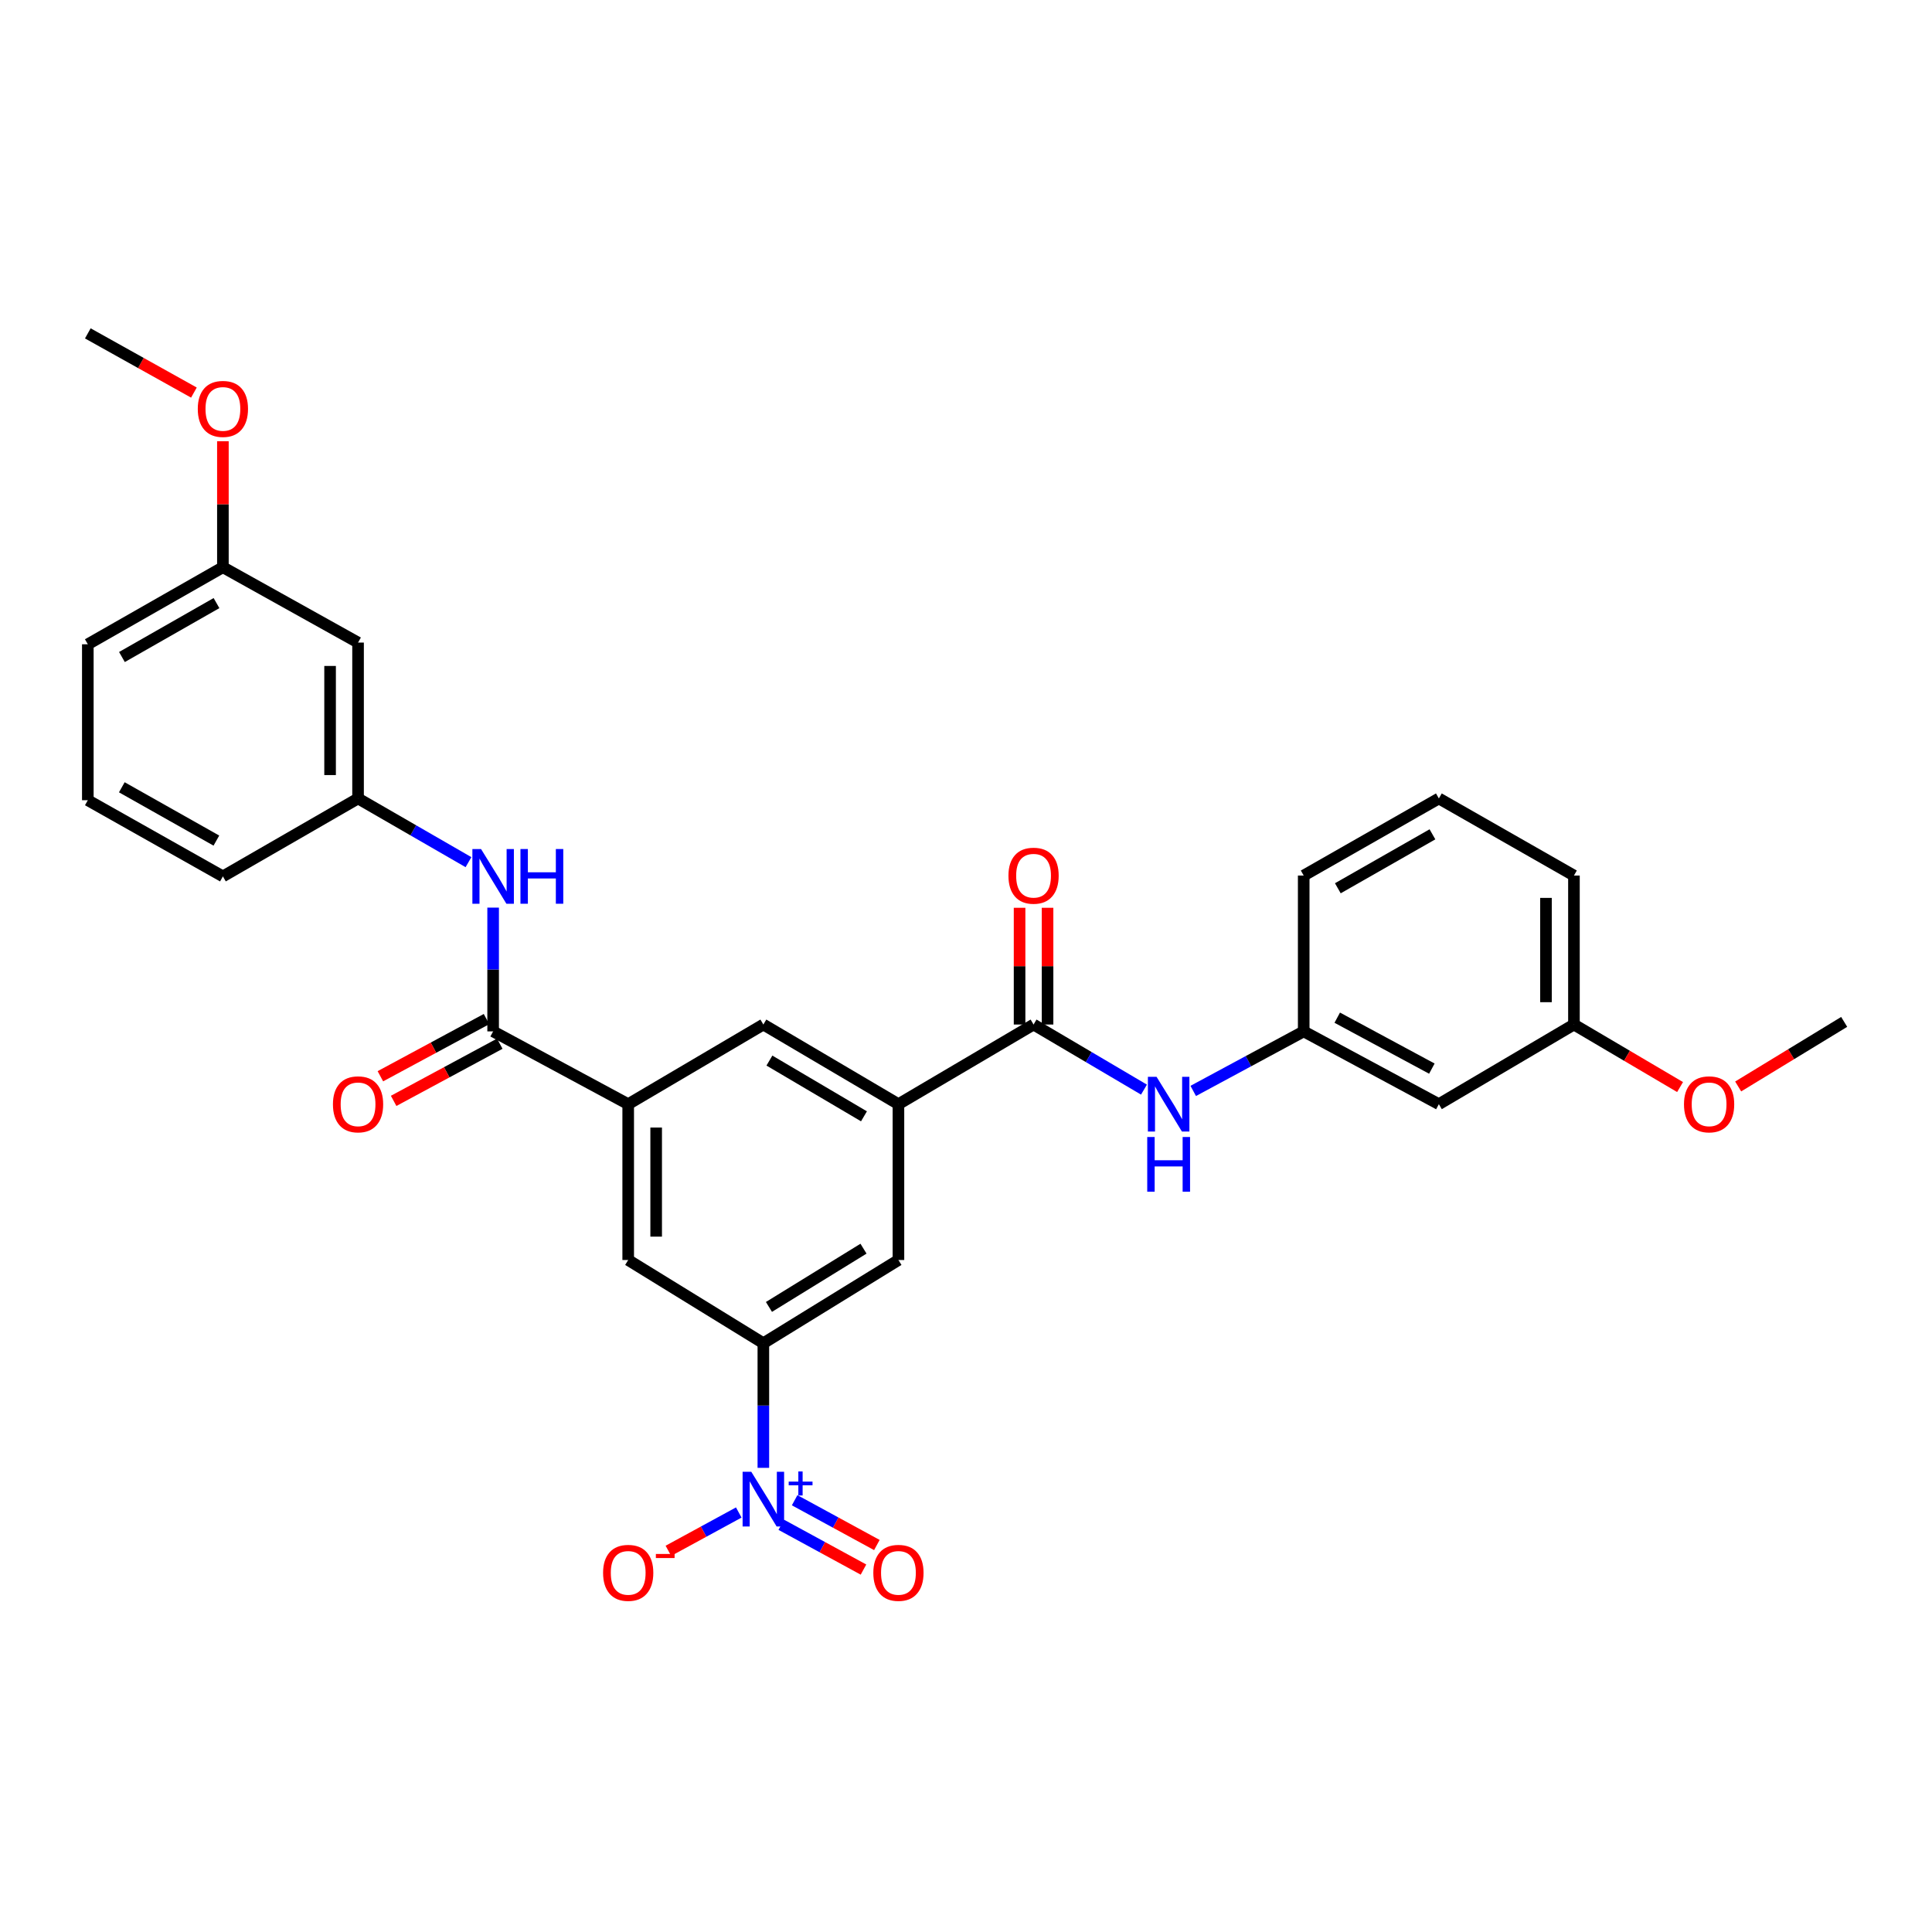 <?xml version='1.0' encoding='iso-8859-1'?>
<svg version='1.1' baseProfile='full'
              xmlns='http://www.w3.org/2000/svg'
                      xmlns:rdkit='http://www.rdkit.org/xml'
                      xmlns:xlink='http://www.w3.org/1999/xlink'
                  xml:space='preserve'
width='1000px' height='1000px' viewBox='0 0 1000 1000'>
<!-- END OF HEADER -->
<rect style='opacity:1.0;fill:#FFFFFF;stroke:none' width='1000' height='1000' x='0' y='0'> </rect>
<path class='bond-0' d='M 395.112,759.758 L 395.112,727.503' style='fill:none;fill-rule:evenodd;stroke:#0000FF;stroke-width:6px;stroke-linecap:butt;stroke-linejoin:miter;stroke-opacity:1' />
<path class='bond-0' d='M 395.112,727.503 L 395.112,695.249' style='fill:none;fill-rule:evenodd;stroke:#000000;stroke-width:6px;stroke-linecap:butt;stroke-linejoin:miter;stroke-opacity:1' />
<path class='bond-10' d='M 382.381,782.867 L 364.169,792.784' style='fill:none;fill-rule:evenodd;stroke:#0000FF;stroke-width:6px;stroke-linecap:butt;stroke-linejoin:miter;stroke-opacity:1' />
<path class='bond-10' d='M 364.169,792.784 L 345.957,802.7' style='fill:none;fill-rule:evenodd;stroke:#FF0000;stroke-width:6px;stroke-linecap:butt;stroke-linejoin:miter;stroke-opacity:1' />
<path class='bond-11' d='M 404.38,789.227 L 425.659,800.82' style='fill:none;fill-rule:evenodd;stroke:#0000FF;stroke-width:6px;stroke-linecap:butt;stroke-linejoin:miter;stroke-opacity:1' />
<path class='bond-11' d='M 425.659,800.82 L 446.938,812.413' style='fill:none;fill-rule:evenodd;stroke:#FF0000;stroke-width:6px;stroke-linecap:butt;stroke-linejoin:miter;stroke-opacity:1' />
<path class='bond-11' d='M 411.306,776.514 L 432.585,788.107' style='fill:none;fill-rule:evenodd;stroke:#0000FF;stroke-width:6px;stroke-linecap:butt;stroke-linejoin:miter;stroke-opacity:1' />
<path class='bond-11' d='M 432.585,788.107 L 453.864,799.7' style='fill:none;fill-rule:evenodd;stroke:#FF0000;stroke-width:6px;stroke-linecap:butt;stroke-linejoin:miter;stroke-opacity:1' />
<path class='bond-7' d='M 395.112,695.249 L 465.029,652.179' style='fill:none;fill-rule:evenodd;stroke:#000000;stroke-width:6px;stroke-linecap:butt;stroke-linejoin:miter;stroke-opacity:1' />
<path class='bond-7' d='M 398.007,676.462 L 446.949,646.313' style='fill:none;fill-rule:evenodd;stroke:#000000;stroke-width:6px;stroke-linecap:butt;stroke-linejoin:miter;stroke-opacity:1' />
<path class='bond-8' d='M 395.112,695.249 L 325.155,652.179' style='fill:none;fill-rule:evenodd;stroke:#000000;stroke-width:6px;stroke-linecap:butt;stroke-linejoin:miter;stroke-opacity:1' />
<path class='bond-1' d='M 255.246,533.843 L 325.155,571.516' style='fill:none;fill-rule:evenodd;stroke:#000000;stroke-width:6px;stroke-linecap:butt;stroke-linejoin:miter;stroke-opacity:1' />
<path class='bond-5' d='M 255.246,533.843 L 255.246,501.812' style='fill:none;fill-rule:evenodd;stroke:#000000;stroke-width:6px;stroke-linecap:butt;stroke-linejoin:miter;stroke-opacity:1' />
<path class='bond-5' d='M 255.246,501.812 L 255.246,469.781' style='fill:none;fill-rule:evenodd;stroke:#0000FF;stroke-width:6px;stroke-linecap:butt;stroke-linejoin:miter;stroke-opacity:1' />
<path class='bond-14' d='M 251.812,527.471 L 224.347,542.27' style='fill:none;fill-rule:evenodd;stroke:#000000;stroke-width:6px;stroke-linecap:butt;stroke-linejoin:miter;stroke-opacity:1' />
<path class='bond-14' d='M 224.347,542.27 L 196.881,557.069' style='fill:none;fill-rule:evenodd;stroke:#FF0000;stroke-width:6px;stroke-linecap:butt;stroke-linejoin:miter;stroke-opacity:1' />
<path class='bond-14' d='M 258.68,540.216 L 231.214,555.015' style='fill:none;fill-rule:evenodd;stroke:#000000;stroke-width:6px;stroke-linecap:butt;stroke-linejoin:miter;stroke-opacity:1' />
<path class='bond-14' d='M 231.214,555.015 L 203.748,569.814' style='fill:none;fill-rule:evenodd;stroke:#FF0000;stroke-width:6px;stroke-linecap:butt;stroke-linejoin:miter;stroke-opacity:1' />
<path class='bond-2' d='M 534.971,530.296 L 465.029,571.516' style='fill:none;fill-rule:evenodd;stroke:#000000;stroke-width:6px;stroke-linecap:butt;stroke-linejoin:miter;stroke-opacity:1' />
<path class='bond-6' d='M 534.971,530.296 L 563.545,547.142' style='fill:none;fill-rule:evenodd;stroke:#000000;stroke-width:6px;stroke-linecap:butt;stroke-linejoin:miter;stroke-opacity:1' />
<path class='bond-6' d='M 563.545,547.142 L 592.119,563.988' style='fill:none;fill-rule:evenodd;stroke:#0000FF;stroke-width:6px;stroke-linecap:butt;stroke-linejoin:miter;stroke-opacity:1' />
<path class='bond-15' d='M 542.209,530.296 L 542.209,500.083' style='fill:none;fill-rule:evenodd;stroke:#000000;stroke-width:6px;stroke-linecap:butt;stroke-linejoin:miter;stroke-opacity:1' />
<path class='bond-15' d='M 542.209,500.083 L 542.209,469.869' style='fill:none;fill-rule:evenodd;stroke:#FF0000;stroke-width:6px;stroke-linecap:butt;stroke-linejoin:miter;stroke-opacity:1' />
<path class='bond-15' d='M 527.732,530.296 L 527.732,500.083' style='fill:none;fill-rule:evenodd;stroke:#000000;stroke-width:6px;stroke-linecap:butt;stroke-linejoin:miter;stroke-opacity:1' />
<path class='bond-15' d='M 527.732,500.083 L 527.732,469.869' style='fill:none;fill-rule:evenodd;stroke:#FF0000;stroke-width:6px;stroke-linecap:butt;stroke-linejoin:miter;stroke-opacity:1' />
<path class='bond-3' d='M 325.155,571.516 L 325.155,652.179' style='fill:none;fill-rule:evenodd;stroke:#000000;stroke-width:6px;stroke-linecap:butt;stroke-linejoin:miter;stroke-opacity:1' />
<path class='bond-3' d='M 339.632,583.616 L 339.632,640.079' style='fill:none;fill-rule:evenodd;stroke:#000000;stroke-width:6px;stroke-linecap:butt;stroke-linejoin:miter;stroke-opacity:1' />
<path class='bond-9' d='M 325.155,571.516 L 395.112,530.296' style='fill:none;fill-rule:evenodd;stroke:#000000;stroke-width:6px;stroke-linecap:butt;stroke-linejoin:miter;stroke-opacity:1' />
<path class='bond-4' d='M 465.029,571.516 L 465.029,652.179' style='fill:none;fill-rule:evenodd;stroke:#000000;stroke-width:6px;stroke-linecap:butt;stroke-linejoin:miter;stroke-opacity:1' />
<path class='bond-30' d='M 465.029,571.516 L 395.112,530.296' style='fill:none;fill-rule:evenodd;stroke:#000000;stroke-width:6px;stroke-linecap:butt;stroke-linejoin:miter;stroke-opacity:1' />
<path class='bond-30' d='M 447.189,577.805 L 398.247,548.951' style='fill:none;fill-rule:evenodd;stroke:#000000;stroke-width:6px;stroke-linecap:butt;stroke-linejoin:miter;stroke-opacity:1' />
<path class='bond-13' d='M 242.488,446.255 L 213.908,429.768' style='fill:none;fill-rule:evenodd;stroke:#0000FF;stroke-width:6px;stroke-linecap:butt;stroke-linejoin:miter;stroke-opacity:1' />
<path class='bond-13' d='M 213.908,429.768 L 185.329,413.28' style='fill:none;fill-rule:evenodd;stroke:#000000;stroke-width:6px;stroke-linecap:butt;stroke-linejoin:miter;stroke-opacity:1' />
<path class='bond-12' d='M 617.613,564.659 L 646.205,549.251' style='fill:none;fill-rule:evenodd;stroke:#0000FF;stroke-width:6px;stroke-linecap:butt;stroke-linejoin:miter;stroke-opacity:1' />
<path class='bond-12' d='M 646.205,549.251 L 674.797,533.843' style='fill:none;fill-rule:evenodd;stroke:#000000;stroke-width:6px;stroke-linecap:butt;stroke-linejoin:miter;stroke-opacity:1' />
<path class='bond-16' d='M 674.797,533.843 L 744.754,571.516' style='fill:none;fill-rule:evenodd;stroke:#000000;stroke-width:6px;stroke-linecap:butt;stroke-linejoin:miter;stroke-opacity:1' />
<path class='bond-16' d='M 692.154,526.748 L 741.125,553.119' style='fill:none;fill-rule:evenodd;stroke:#000000;stroke-width:6px;stroke-linecap:butt;stroke-linejoin:miter;stroke-opacity:1' />
<path class='bond-24' d='M 674.797,533.843 L 674.797,453.181' style='fill:none;fill-rule:evenodd;stroke:#000000;stroke-width:6px;stroke-linecap:butt;stroke-linejoin:miter;stroke-opacity:1' />
<path class='bond-17' d='M 185.329,413.28 L 185.329,332.593' style='fill:none;fill-rule:evenodd;stroke:#000000;stroke-width:6px;stroke-linecap:butt;stroke-linejoin:miter;stroke-opacity:1' />
<path class='bond-17' d='M 170.852,401.177 L 170.852,344.696' style='fill:none;fill-rule:evenodd;stroke:#000000;stroke-width:6px;stroke-linecap:butt;stroke-linejoin:miter;stroke-opacity:1' />
<path class='bond-25' d='M 185.329,413.28 L 115.372,453.615' style='fill:none;fill-rule:evenodd;stroke:#000000;stroke-width:6px;stroke-linecap:butt;stroke-linejoin:miter;stroke-opacity:1' />
<path class='bond-18' d='M 744.754,571.516 L 814.671,530.296' style='fill:none;fill-rule:evenodd;stroke:#000000;stroke-width:6px;stroke-linecap:butt;stroke-linejoin:miter;stroke-opacity:1' />
<path class='bond-19' d='M 185.329,332.593 L 115.372,293.601' style='fill:none;fill-rule:evenodd;stroke:#000000;stroke-width:6px;stroke-linecap:butt;stroke-linejoin:miter;stroke-opacity:1' />
<path class='bond-21' d='M 814.671,530.296 L 842.135,546.478' style='fill:none;fill-rule:evenodd;stroke:#000000;stroke-width:6px;stroke-linecap:butt;stroke-linejoin:miter;stroke-opacity:1' />
<path class='bond-21' d='M 842.135,546.478 L 869.598,562.66' style='fill:none;fill-rule:evenodd;stroke:#FF0000;stroke-width:6px;stroke-linecap:butt;stroke-linejoin:miter;stroke-opacity:1' />
<path class='bond-32' d='M 814.671,530.296 L 814.671,453.181' style='fill:none;fill-rule:evenodd;stroke:#000000;stroke-width:6px;stroke-linecap:butt;stroke-linejoin:miter;stroke-opacity:1' />
<path class='bond-32' d='M 800.194,518.729 L 800.194,464.748' style='fill:none;fill-rule:evenodd;stroke:#000000;stroke-width:6px;stroke-linecap:butt;stroke-linejoin:miter;stroke-opacity:1' />
<path class='bond-20' d='M 115.372,293.601 L 115.372,260.992' style='fill:none;fill-rule:evenodd;stroke:#000000;stroke-width:6px;stroke-linecap:butt;stroke-linejoin:miter;stroke-opacity:1' />
<path class='bond-20' d='M 115.372,260.992 L 115.372,228.382' style='fill:none;fill-rule:evenodd;stroke:#FF0000;stroke-width:6px;stroke-linecap:butt;stroke-linejoin:miter;stroke-opacity:1' />
<path class='bond-31' d='M 115.372,293.601 L 45.455,333.478' style='fill:none;fill-rule:evenodd;stroke:#000000;stroke-width:6px;stroke-linecap:butt;stroke-linejoin:miter;stroke-opacity:1' />
<path class='bond-31' d='M 112.057,312.159 L 63.115,340.072' style='fill:none;fill-rule:evenodd;stroke:#000000;stroke-width:6px;stroke-linecap:butt;stroke-linejoin:miter;stroke-opacity:1' />
<path class='bond-28' d='M 100.37,203.2 L 72.912,187.878' style='fill:none;fill-rule:evenodd;stroke:#FF0000;stroke-width:6px;stroke-linecap:butt;stroke-linejoin:miter;stroke-opacity:1' />
<path class='bond-28' d='M 72.912,187.878 L 45.455,172.555' style='fill:none;fill-rule:evenodd;stroke:#000000;stroke-width:6px;stroke-linecap:butt;stroke-linejoin:miter;stroke-opacity:1' />
<path class='bond-29' d='M 899.675,562.351 L 927.11,545.64' style='fill:none;fill-rule:evenodd;stroke:#FF0000;stroke-width:6px;stroke-linecap:butt;stroke-linejoin:miter;stroke-opacity:1' />
<path class='bond-29' d='M 927.11,545.64 L 954.545,528.929' style='fill:none;fill-rule:evenodd;stroke:#000000;stroke-width:6px;stroke-linecap:butt;stroke-linejoin:miter;stroke-opacity:1' />
<path class='bond-22' d='M 744.754,413.28 L 674.797,453.181' style='fill:none;fill-rule:evenodd;stroke:#000000;stroke-width:6px;stroke-linecap:butt;stroke-linejoin:miter;stroke-opacity:1' />
<path class='bond-22' d='M 741.433,431.841 L 692.463,459.771' style='fill:none;fill-rule:evenodd;stroke:#000000;stroke-width:6px;stroke-linecap:butt;stroke-linejoin:miter;stroke-opacity:1' />
<path class='bond-27' d='M 744.754,413.28 L 814.671,453.181' style='fill:none;fill-rule:evenodd;stroke:#000000;stroke-width:6px;stroke-linecap:butt;stroke-linejoin:miter;stroke-opacity:1' />
<path class='bond-23' d='M 45.455,414.189 L 115.372,453.615' style='fill:none;fill-rule:evenodd;stroke:#000000;stroke-width:6px;stroke-linecap:butt;stroke-linejoin:miter;stroke-opacity:1' />
<path class='bond-23' d='M 63.053,407.492 L 111.995,435.091' style='fill:none;fill-rule:evenodd;stroke:#000000;stroke-width:6px;stroke-linecap:butt;stroke-linejoin:miter;stroke-opacity:1' />
<path class='bond-26' d='M 45.455,414.189 L 45.455,333.478' style='fill:none;fill-rule:evenodd;stroke:#000000;stroke-width:6px;stroke-linecap:butt;stroke-linejoin:miter;stroke-opacity:1' />
<path  class='atom-0' d='M 388.852 761.775
L 398.132 776.775
Q 399.052 778.255, 400.532 780.935
Q 402.012 783.615, 402.092 783.775
L 402.092 761.775
L 405.852 761.775
L 405.852 790.095
L 401.972 790.095
L 392.012 773.695
Q 390.852 771.775, 389.612 769.575
Q 388.412 767.375, 388.052 766.695
L 388.052 790.095
L 384.372 790.095
L 384.372 761.775
L 388.852 761.775
' fill='#0000FF'/>
<path  class='atom-0' d='M 408.228 766.88
L 413.218 766.88
L 413.218 761.626
L 415.436 761.626
L 415.436 766.88
L 420.557 766.88
L 420.557 768.781
L 415.436 768.781
L 415.436 774.061
L 413.218 774.061
L 413.218 768.781
L 408.228 768.781
L 408.228 766.88
' fill='#0000FF'/>
<path  class='atom-6' d='M 248.986 439.455
L 258.266 454.455
Q 259.186 455.935, 260.666 458.615
Q 262.146 461.295, 262.226 461.455
L 262.226 439.455
L 265.986 439.455
L 265.986 467.775
L 262.106 467.775
L 252.146 451.375
Q 250.986 449.455, 249.746 447.255
Q 248.546 445.055, 248.186 444.375
L 248.186 467.775
L 244.506 467.775
L 244.506 439.455
L 248.986 439.455
' fill='#0000FF'/>
<path  class='atom-6' d='M 269.386 439.455
L 273.226 439.455
L 273.226 451.495
L 287.706 451.495
L 287.706 439.455
L 291.546 439.455
L 291.546 467.775
L 287.706 467.775
L 287.706 454.695
L 273.226 454.695
L 273.226 467.775
L 269.386 467.775
L 269.386 439.455
' fill='#0000FF'/>
<path  class='atom-7' d='M 598.628 557.356
L 607.908 572.356
Q 608.828 573.836, 610.308 576.516
Q 611.788 579.196, 611.868 579.356
L 611.868 557.356
L 615.628 557.356
L 615.628 585.676
L 611.748 585.676
L 601.788 569.276
Q 600.628 567.356, 599.388 565.156
Q 598.188 562.956, 597.828 562.276
L 597.828 585.676
L 594.148 585.676
L 594.148 557.356
L 598.628 557.356
' fill='#0000FF'/>
<path  class='atom-7' d='M 593.808 588.508
L 597.648 588.508
L 597.648 600.548
L 612.128 600.548
L 612.128 588.508
L 615.968 588.508
L 615.968 616.828
L 612.128 616.828
L 612.128 603.748
L 597.648 603.748
L 597.648 616.828
L 593.808 616.828
L 593.808 588.508
' fill='#0000FF'/>
<path  class='atom-11' d='M 312.155 814.106
Q 312.155 807.306, 315.515 803.506
Q 318.875 799.706, 325.155 799.706
Q 331.435 799.706, 334.795 803.506
Q 338.155 807.306, 338.155 814.106
Q 338.155 820.986, 334.755 824.906
Q 331.355 828.786, 325.155 828.786
Q 318.915 828.786, 315.515 824.906
Q 312.155 821.026, 312.155 814.106
M 325.155 825.586
Q 329.475 825.586, 331.795 822.706
Q 334.155 819.786, 334.155 814.106
Q 334.155 808.546, 331.795 805.746
Q 329.475 802.906, 325.155 802.906
Q 320.835 802.906, 318.475 805.706
Q 316.155 808.506, 316.155 814.106
Q 316.155 819.826, 318.475 822.706
Q 320.835 825.586, 325.155 825.586
' fill='#FF0000'/>
<path  class='atom-11' d='M 339.475 804.329
L 349.164 804.329
L 349.164 806.441
L 339.475 806.441
L 339.475 804.329
' fill='#FF0000'/>
<path  class='atom-12' d='M 452.029 814.106
Q 452.029 807.306, 455.389 803.506
Q 458.749 799.706, 465.029 799.706
Q 471.309 799.706, 474.669 803.506
Q 478.029 807.306, 478.029 814.106
Q 478.029 820.986, 474.629 824.906
Q 471.229 828.786, 465.029 828.786
Q 458.789 828.786, 455.389 824.906
Q 452.029 821.026, 452.029 814.106
M 465.029 825.586
Q 469.349 825.586, 471.669 822.706
Q 474.029 819.786, 474.029 814.106
Q 474.029 808.546, 471.669 805.746
Q 469.349 802.906, 465.029 802.906
Q 460.709 802.906, 458.349 805.706
Q 456.029 808.506, 456.029 814.106
Q 456.029 819.826, 458.349 822.706
Q 460.709 825.586, 465.029 825.586
' fill='#FF0000'/>
<path  class='atom-15' d='M 172.329 571.596
Q 172.329 564.796, 175.689 560.996
Q 179.049 557.196, 185.329 557.196
Q 191.609 557.196, 194.969 560.996
Q 198.329 564.796, 198.329 571.596
Q 198.329 578.476, 194.929 582.396
Q 191.529 586.276, 185.329 586.276
Q 179.089 586.276, 175.689 582.396
Q 172.329 578.516, 172.329 571.596
M 185.329 583.076
Q 189.649 583.076, 191.969 580.196
Q 194.329 577.276, 194.329 571.596
Q 194.329 566.036, 191.969 563.236
Q 189.649 560.396, 185.329 560.396
Q 181.009 560.396, 178.649 563.196
Q 176.329 565.996, 176.329 571.596
Q 176.329 577.316, 178.649 580.196
Q 181.009 583.076, 185.329 583.076
' fill='#FF0000'/>
<path  class='atom-16' d='M 521.971 453.261
Q 521.971 446.461, 525.331 442.661
Q 528.691 438.861, 534.971 438.861
Q 541.251 438.861, 544.611 442.661
Q 547.971 446.461, 547.971 453.261
Q 547.971 460.141, 544.571 464.061
Q 541.171 467.941, 534.971 467.941
Q 528.731 467.941, 525.331 464.061
Q 521.971 460.181, 521.971 453.261
M 534.971 464.741
Q 539.291 464.741, 541.611 461.861
Q 543.971 458.941, 543.971 453.261
Q 543.971 447.701, 541.611 444.901
Q 539.291 442.061, 534.971 442.061
Q 530.651 442.061, 528.291 444.861
Q 525.971 447.661, 525.971 453.261
Q 525.971 458.981, 528.291 461.861
Q 530.651 464.741, 534.971 464.741
' fill='#FF0000'/>
<path  class='atom-21' d='M 102.372 211.652
Q 102.372 204.852, 105.732 201.052
Q 109.092 197.252, 115.372 197.252
Q 121.652 197.252, 125.012 201.052
Q 128.372 204.852, 128.372 211.652
Q 128.372 218.532, 124.972 222.452
Q 121.572 226.332, 115.372 226.332
Q 109.132 226.332, 105.732 222.452
Q 102.372 218.572, 102.372 211.652
M 115.372 223.132
Q 119.692 223.132, 122.012 220.252
Q 124.372 217.332, 124.372 211.652
Q 124.372 206.092, 122.012 203.292
Q 119.692 200.452, 115.372 200.452
Q 111.052 200.452, 108.692 203.252
Q 106.372 206.052, 106.372 211.652
Q 106.372 217.372, 108.692 220.252
Q 111.052 223.132, 115.372 223.132
' fill='#FF0000'/>
<path  class='atom-22' d='M 871.628 571.596
Q 871.628 564.796, 874.988 560.996
Q 878.348 557.196, 884.628 557.196
Q 890.908 557.196, 894.268 560.996
Q 897.628 564.796, 897.628 571.596
Q 897.628 578.476, 894.228 582.396
Q 890.828 586.276, 884.628 586.276
Q 878.388 586.276, 874.988 582.396
Q 871.628 578.516, 871.628 571.596
M 884.628 583.076
Q 888.948 583.076, 891.268 580.196
Q 893.628 577.276, 893.628 571.596
Q 893.628 566.036, 891.268 563.236
Q 888.948 560.396, 884.628 560.396
Q 880.308 560.396, 877.948 563.196
Q 875.628 565.996, 875.628 571.596
Q 875.628 577.316, 877.948 580.196
Q 880.308 583.076, 884.628 583.076
' fill='#FF0000'/>
</svg>
